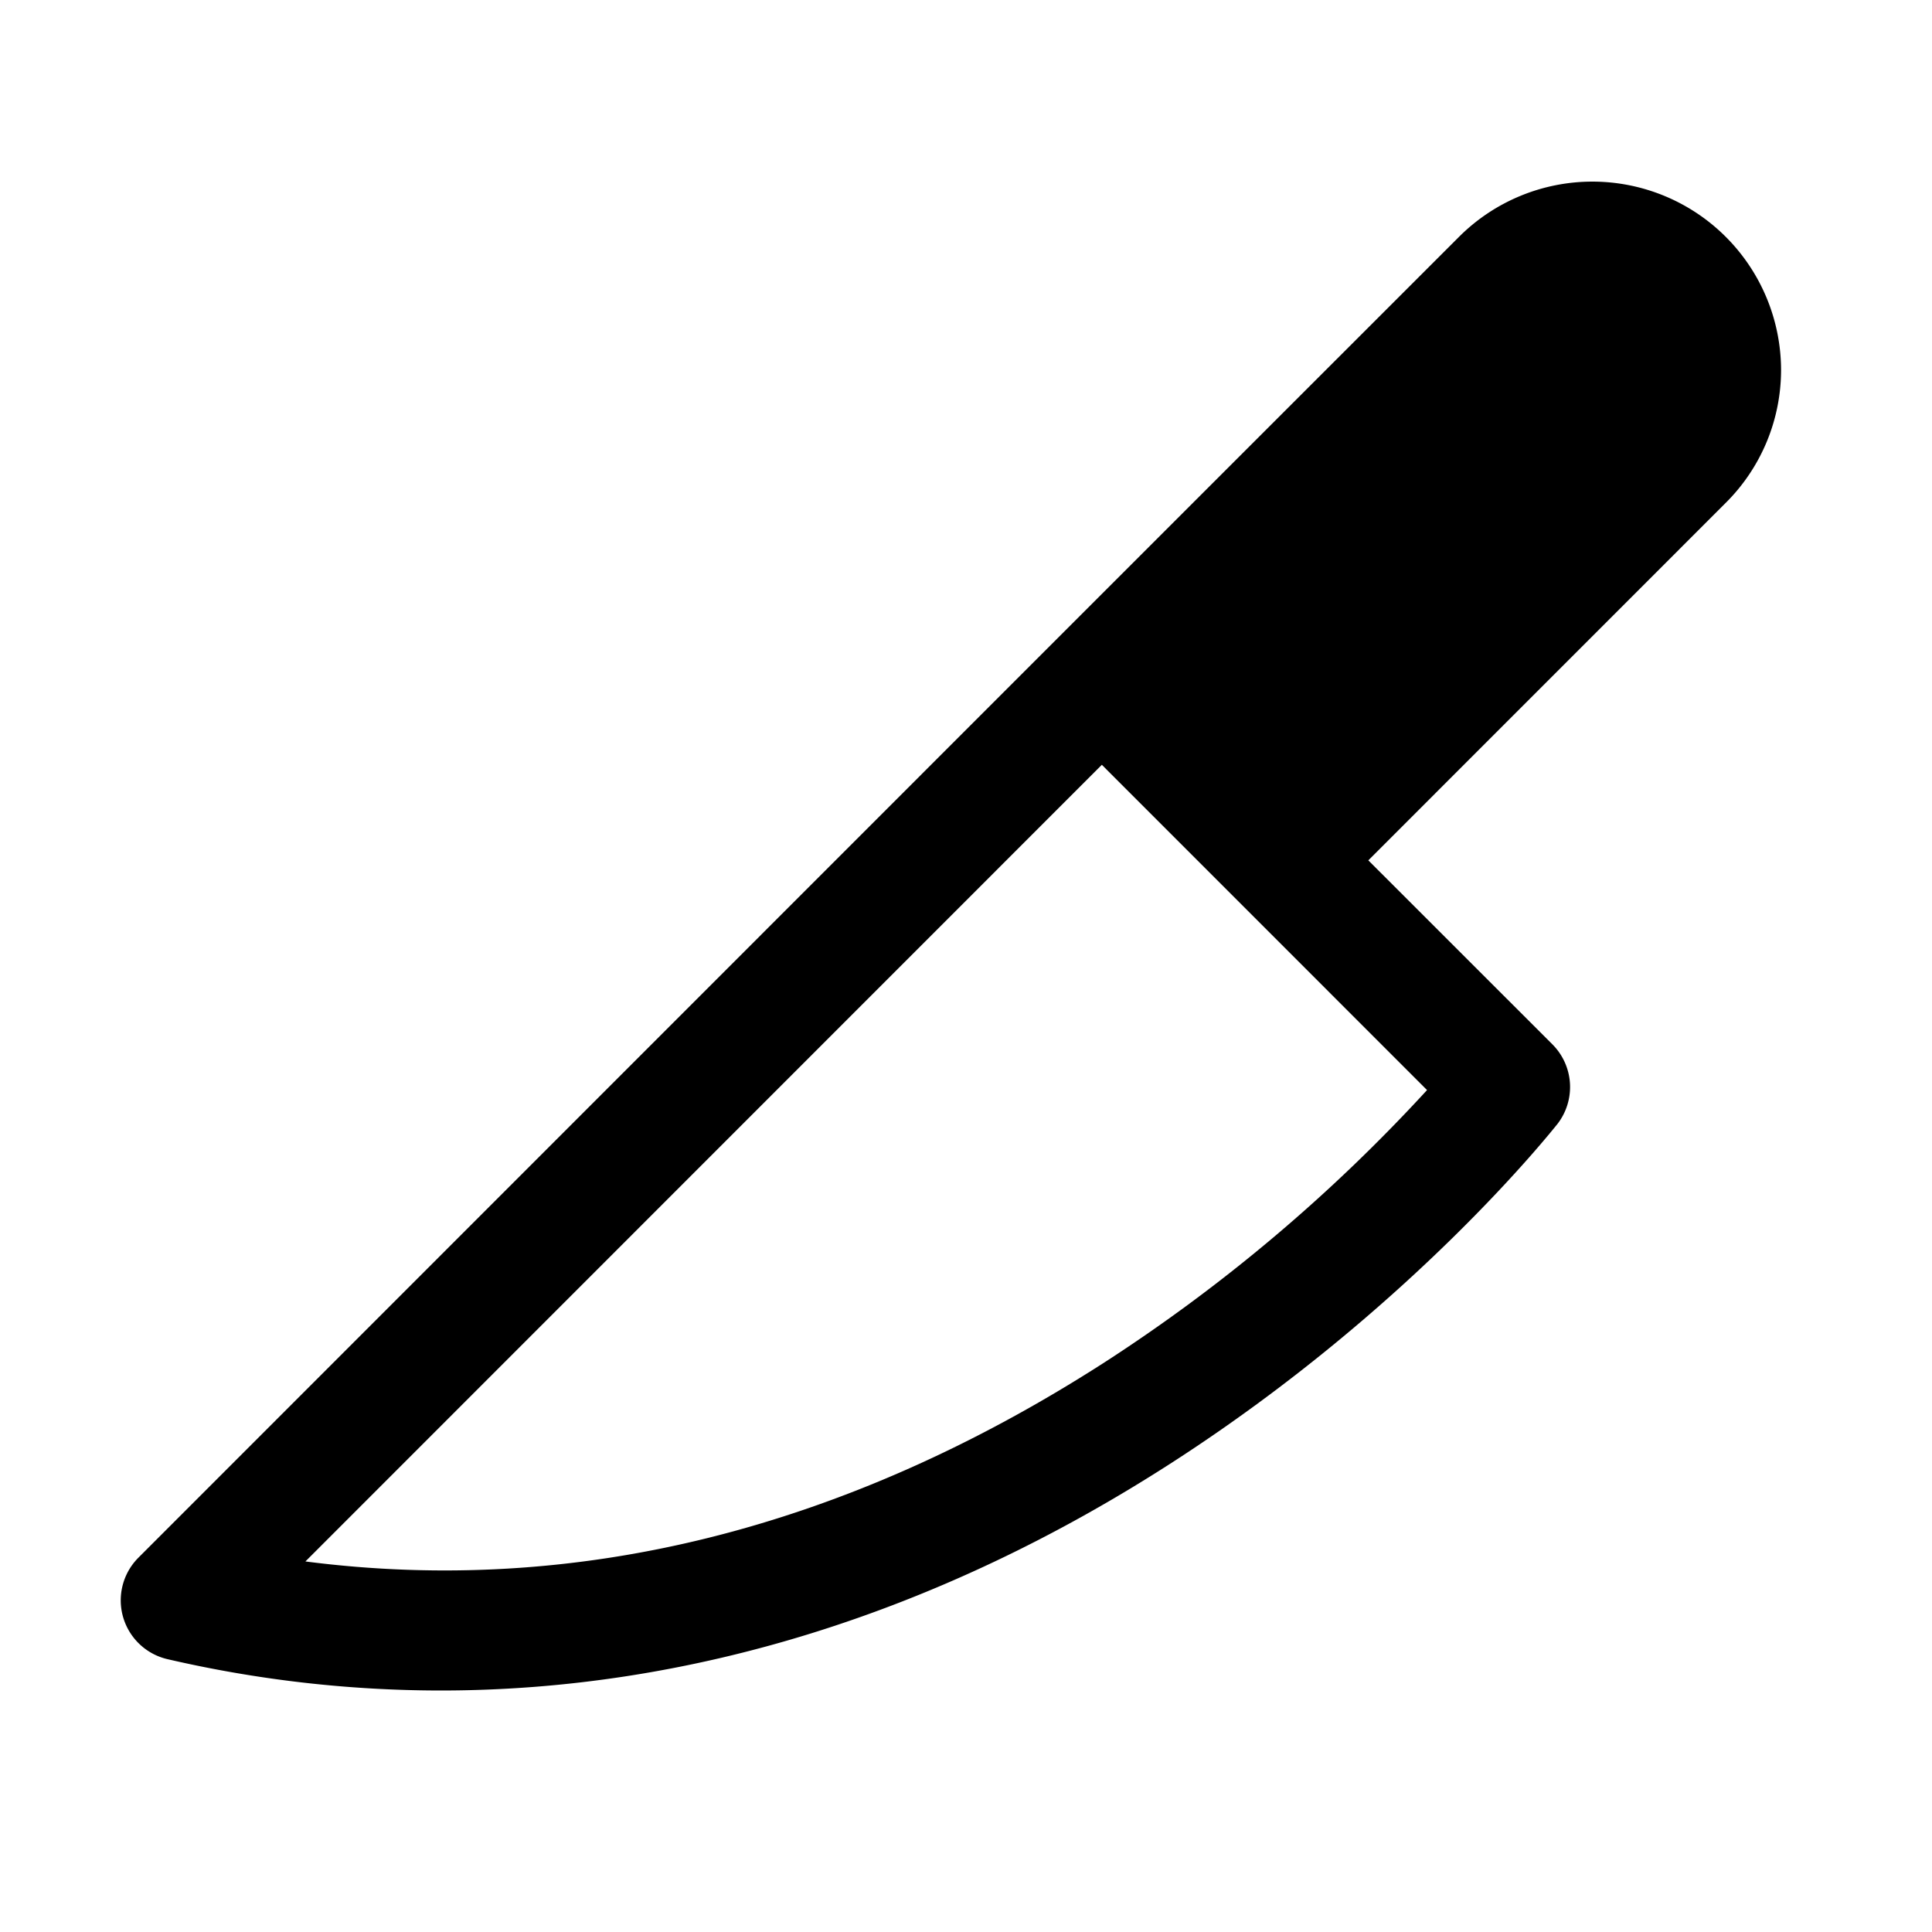 <svg xmlns="http://www.w3.org/2000/svg" viewBox="0 0 256 256"><rect width="256" height="256" fill="none"/><path d="M236,49a25,25,0,0,0-42.63-17.66L143.16,81.54,18.34,206.4a8,8,0,0,0,3.86,13.45A160.67,160.67,0,0,0,58.4,224c32.95,0,65.91-10.2,96.94-30.23,31.76-20.5,50.19-43.82,51-44.8a8,8,0,0,0-.64-10.59L181.31,114l47.38-47.39A24.84,24.84,0,0,0,236,49ZM146.23,180.6c-34.43,22.1-69.94,30.92-105.76,26.3L146,101.34l43.09,43.1A220.09,220.09,0,0,1,146.23,180.6Z"/></svg>